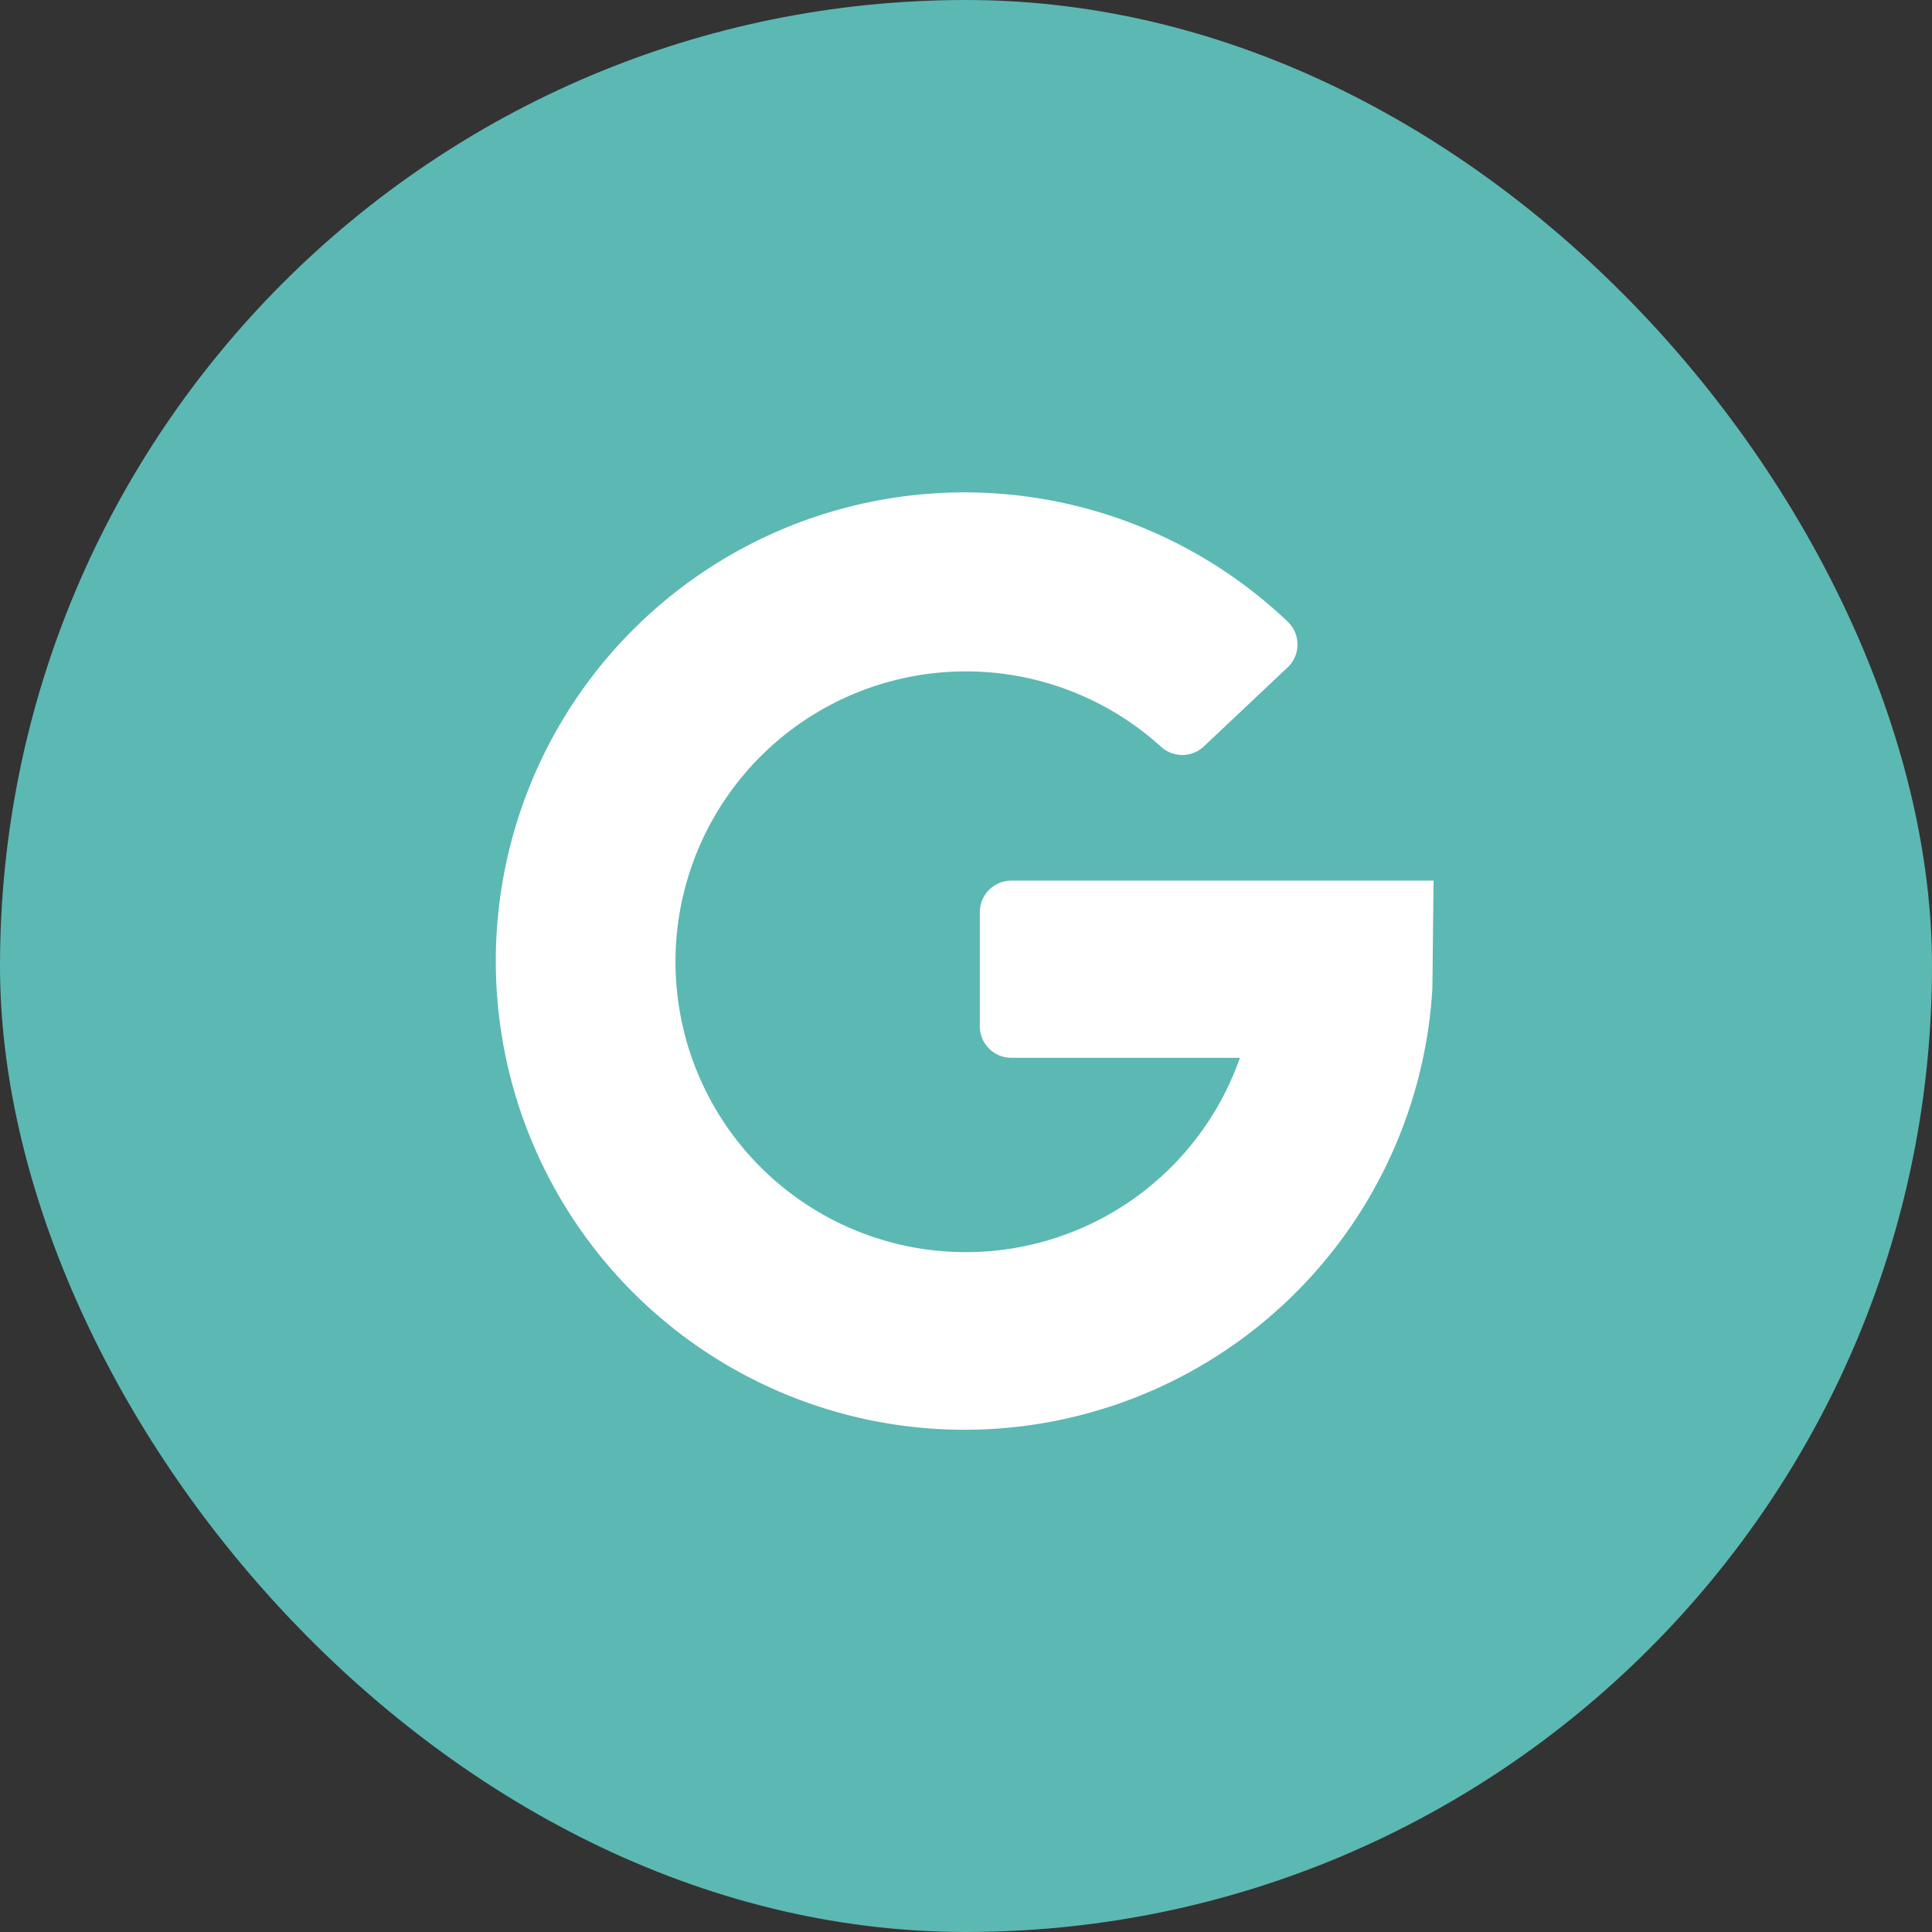 <svg xmlns="http://www.w3.org/2000/svg" xmlns:xlink="http://www.w3.org/1999/xlink" width="100" height="100" viewBox="0 0 100 100">
  <rect x="0" y="0" width="100" height="100" fill="#333333" stroke="none"/>
  <defs>
    <clipPath id="clip-ic_google_circle_blue">
      <rect width="100" height="100"/>
    </clipPath>
  </defs>
  <g id="ic_google_circle_blue" clip-path="url(#clip-ic_google_circle_blue)">
    <rect id="Rectangle_2" data-name="Rectangle 2" width="100" height="100" rx="50" fill="#5cb8b3"/>
    <path id="ic_google" d="M26.443,29.15H38.274a15.03,15.03,0,1,1-4.1-16.116,1.63,1.63,0,0,0,2.233,0l4.346-4.1a1.63,1.63,0,0,0,0-2.354,24.259,24.259,0,1,0,7.485,18.953c0-.181.06-5.553.06-5.553H26.443a1.63,1.63,0,0,0-1.63,1.63V27.52A1.63,1.63,0,0,0,26.443,29.15Zm0,0" transform="translate(25.903 25.602)" fill="#fff"/>
  </g>
</svg>
